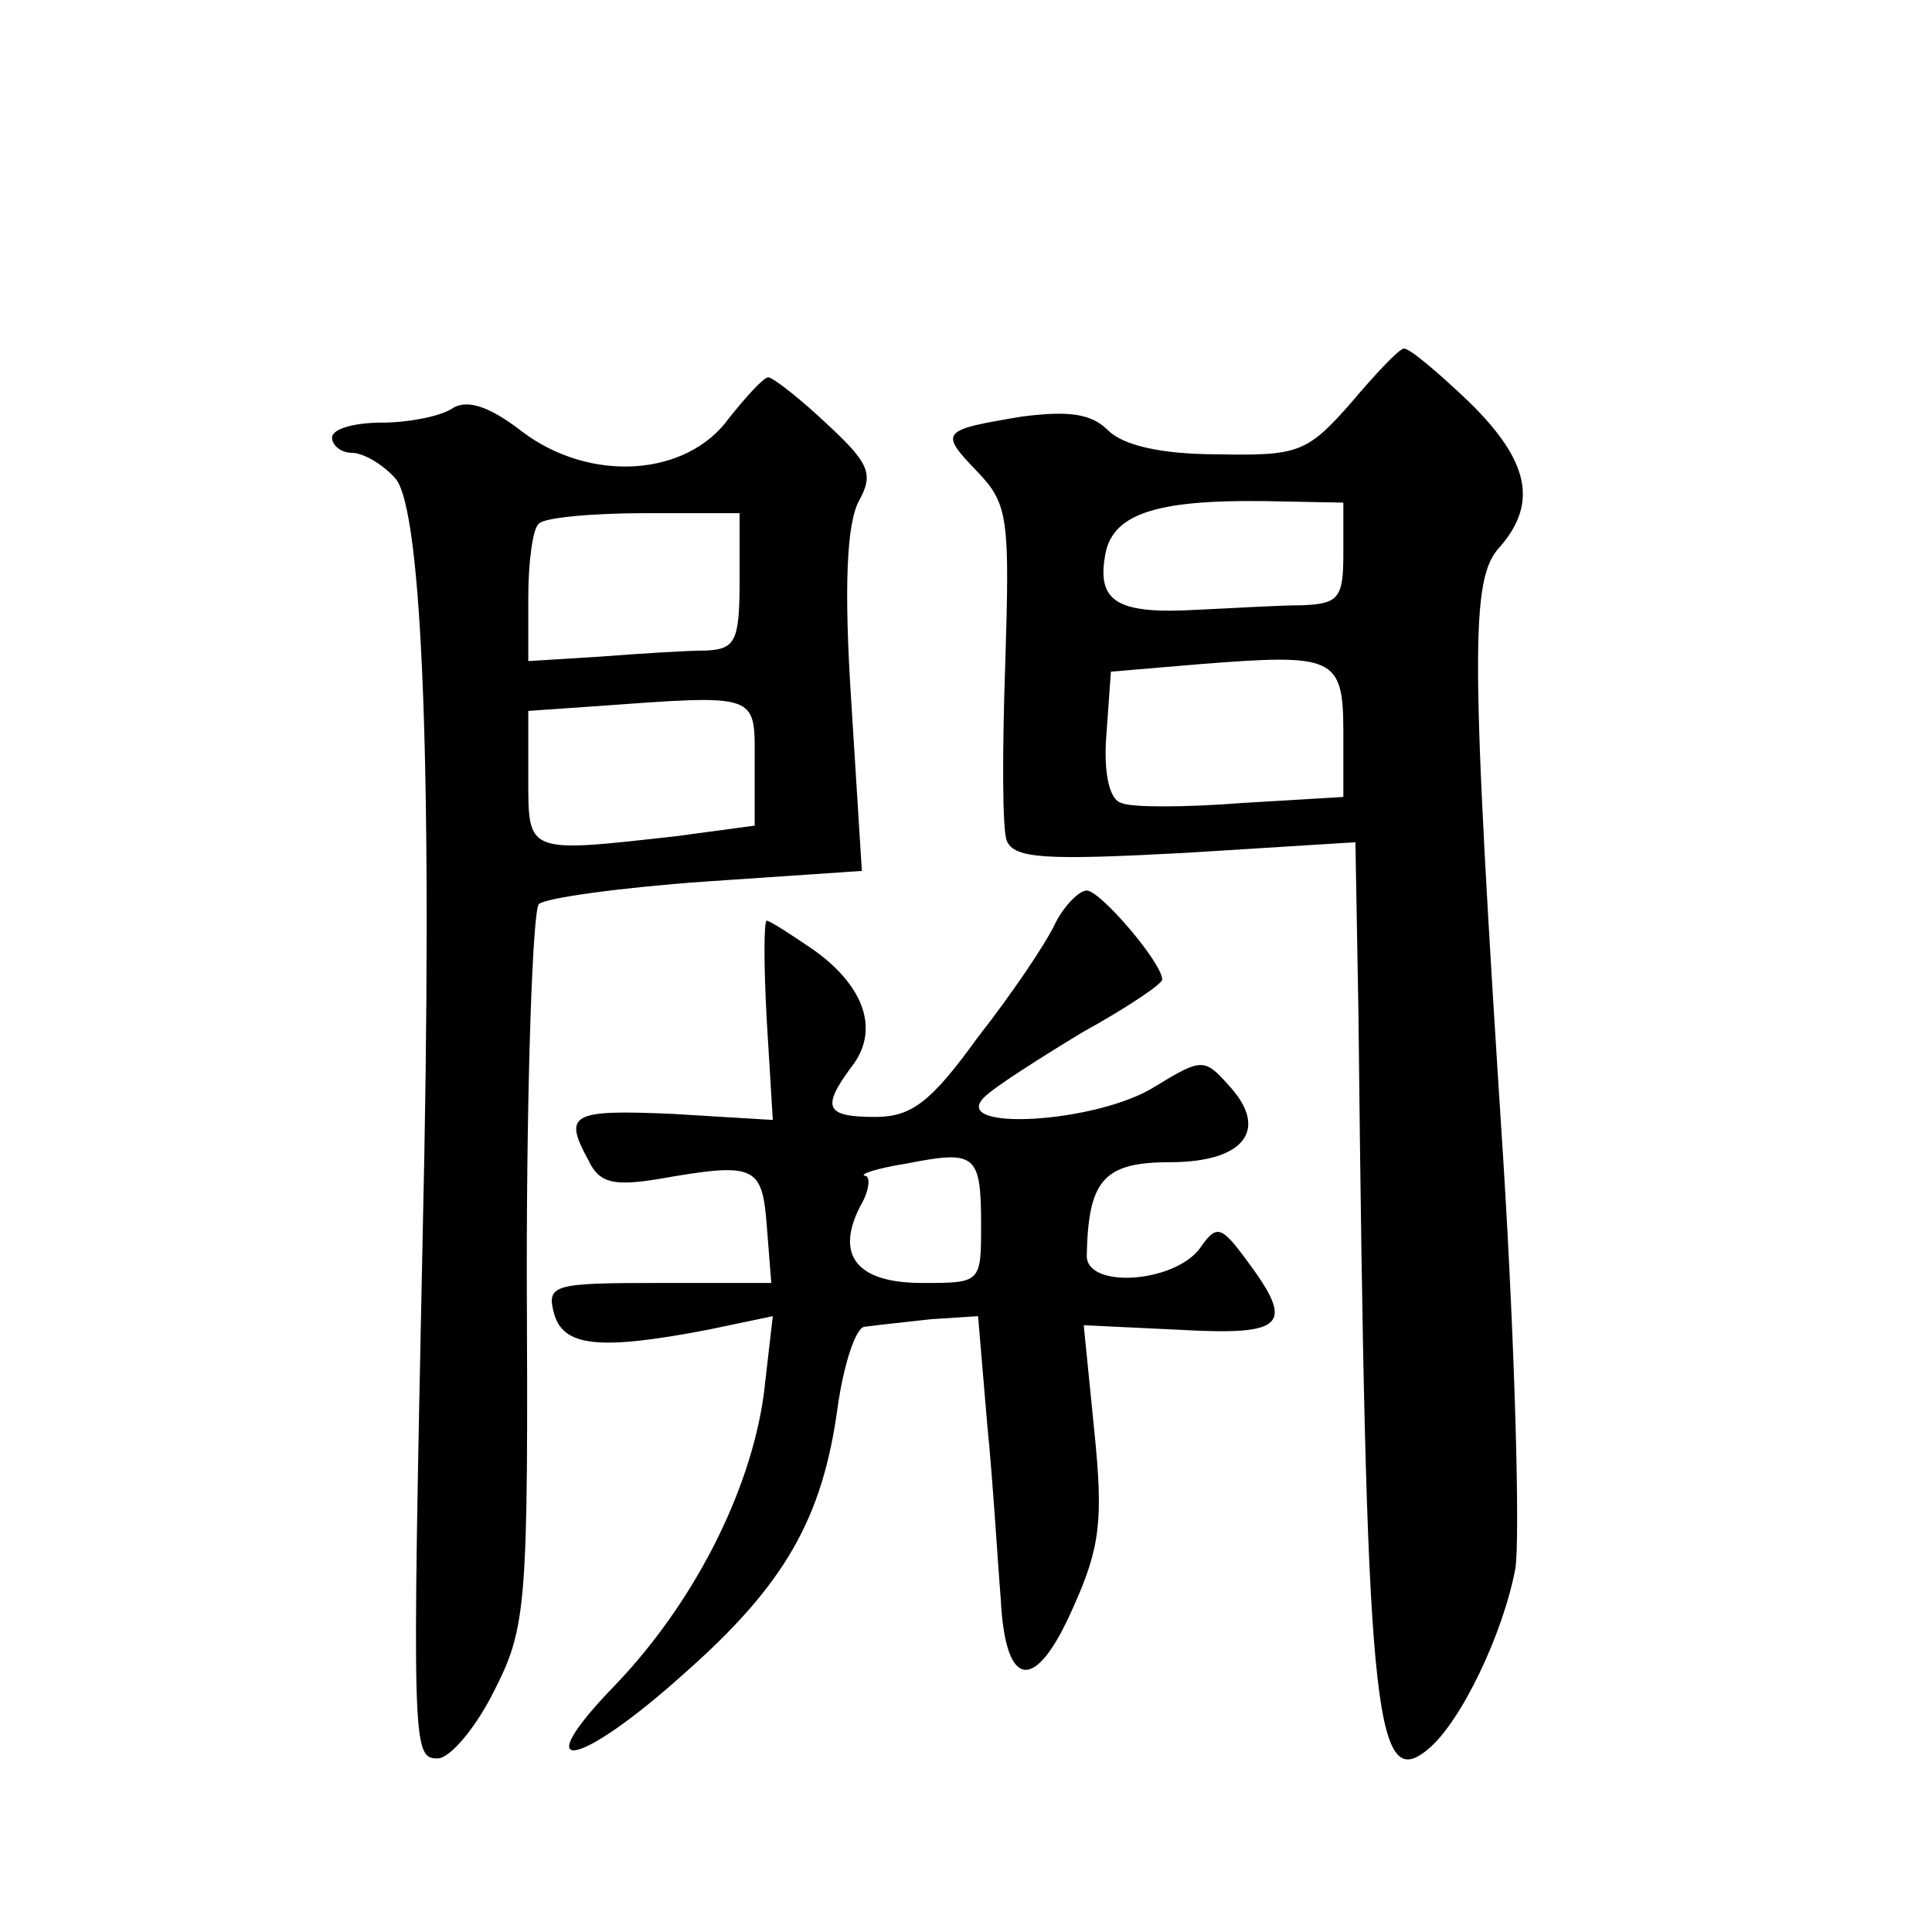 <?xml version="1.0" standalone="no"?>
<!DOCTYPE svg PUBLIC "-//W3C//DTD SVG 20010904//EN"
 "http://www.w3.org/TR/2001/REC-SVG-20010904/DTD/svg10.dtd">
<svg version="1.0" xmlns="http://www.w3.org/2000/svg"
 width="128pt" height="128pt" viewBox="0 0 128 128"
 preserveAspectRatio="xMidYMid meet">
<g transform="translate(0,128) scale(0.1,-0.1)"
fill="#0" stroke="none">
<path d="M895 1013 c-29 -33 -35 -35 -88 -34 -38 0 -63 6 -73 16 -11 11 -26 13
-57 9 -54 -9 -55 -10 -29 -37 20 -21 21 -31 18 -127 -2 -57 -2 -110 1 -117 5 -12
26 -13 119 -8 l112 7 2 -113 c5 -462 10 -518 46 -488 22 18 50 77 58 120 3 20 0
141 -8 270 -22 340 -22 386 -2 407 25 29 19 57 -21 96 -21 20 -40 36 -43 35 -3
0 -19 -17 -35 -36z m-5 -100 c0 -29 -3 -33 -27 -34 -16 0 -47 -2 -70 -3 -52 -3
-66 5 -61 35 4 28 32 38 106 37 l52 -1 0 -34z m0 -118 l0 -43 -67 -4 c-38 -3 -74
-3 -80 0 -8 2 -12 20 -10 45 l3 42 59 5 c89 7 95 5 95 -45z M483 1003 c-28 -39
-92 -43 -137 -9 -22 17 -37 22 -47 15 -8 -5 -29 -9 -46 -9 -18 0 -33 -4 -33 -10
0 -5 6 -10 13 -10 8 0 21 -8 29 -17 18 -21 25 -199 18 -503 -7 -338 -7 -345 10
-345 8 0 25 20 37 44 22 43 23 56 22 279 0 129 4 239 8 243 4 4 54 11 111 15 l103
7 -7 112 c-5 76 -3 118 5 133 10 18 7 25 -21 51 -18 17 -36 31 -39 31 -3 0 -14
-12 -26 -27z m7 -108 c0 -40 -3 -45 -22 -46 -13 0 -44 -2 -70 -4 l-48 -3 0 42 c0
24 3 46 7 49 3 4 35 7 70 7 l63 0 0 -45z m10 -120 l0 -42 -52 -7 c-99 -11 -98 -12
-98 38 l0 45 43 3 c111 8 107 9 107 -37z M699 668 c-6 -13 -29 -47 -51 -75 -31
-43 -44 -53 -68 -53 -33 0 -36 6 -16 33 19 24 9 53 -24 77 -16 11 -30 20 -32 20
-2 0 -2 -30 0 -66 l4 -66 -66 4 c-68 3 -73 0 -56 -31 7 -15 17 -17 47 -12 63 11
68 9 71 -31 l3 -38 -74 0 c-70 0 -75 -1 -70 -20 6 -22 29 -25 102 -11 l43 9 -6
-52 c-9 -65 -47 -139 -99 -193 -59 -61 -24 -55 46 8 67 59 92 103 102 177 4 28
12 53 18 53 7 1 26 3 44 5 l31 2 6 -71 c4 -40 7 -92 9 -116 3 -61 23 -63 48 -6
18 40 20 58 14 117 l-7 70 63 -3 c71 -4 77 3 45 46 -17 23 -20 24 -31 8 -17 -23
-75 -27 -75 -5 1 50 11 62 55 62 50 0 66 22 39 51 -16 18 -18 18 -49 -1 -38 -24
-136 -30 -113 -7 7 7 37 26 65 43 29 16 53 32 53 35 0 11 -41 59 -50 59 -5 0 -15
-10 -21 -22z m-49 -199 c0 -39 0 -39 -39 -39 -43 0 -58 18 -41 51 6 10 7 20 3 20
-4 1 8 5 27 8 46 9 50 7 50 -40z"/>
</g>
</svg>

